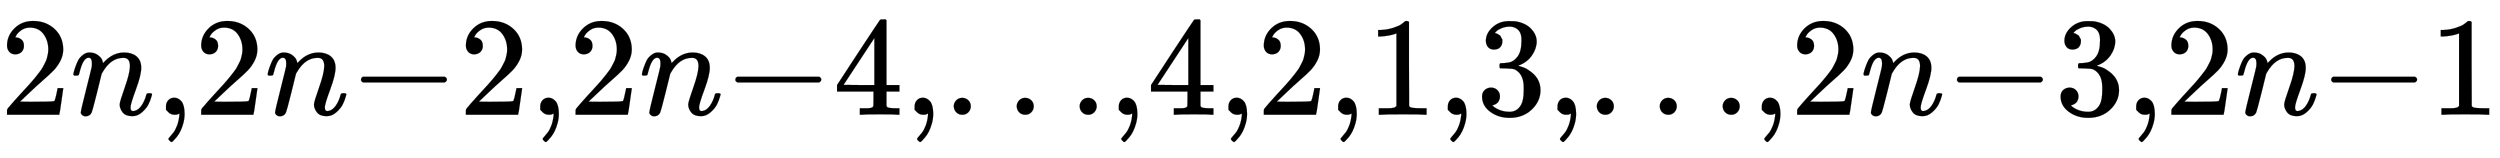 <svg xmlns:xlink="http://www.w3.org/1999/xlink" width="29.156ex" height="1.843ex" style="vertical-align: -0.505ex;" viewBox="0 -576.1 12553.3 793.3" role="img" focusable="false" xmlns="http://www.w3.org/2000/svg" aria-labelledby="MathJax-SVG-1-Title">
<title id="MathJax-SVG-1-Title">{\displaystyle \scriptstyle 2n,2n-2,2n-4,\dots ,4,2,1,3,\dots ,2n-3,2n-1}</title>
<defs aria-hidden="true">
<path stroke-width="1" id="E1-MJMAIN-32" d="M109 429Q82 429 66 447T50 491Q50 562 103 614T235 666Q326 666 387 610T449 465Q449 422 429 383T381 315T301 241Q265 210 201 149L142 93L218 92Q375 92 385 97Q392 99 409 186V189H449V186Q448 183 436 95T421 3V0H50V19V31Q50 38 56 46T86 81Q115 113 136 137Q145 147 170 174T204 211T233 244T261 278T284 308T305 340T320 369T333 401T340 431T343 464Q343 527 309 573T212 619Q179 619 154 602T119 569T109 550Q109 549 114 549Q132 549 151 535T170 489Q170 464 154 447T109 429Z"></path>
<path stroke-width="1" id="E1-MJMATHI-6E" d="M21 287Q22 293 24 303T36 341T56 388T89 425T135 442Q171 442 195 424T225 390T231 369Q231 367 232 367L243 378Q304 442 382 442Q436 442 469 415T503 336T465 179T427 52Q427 26 444 26Q450 26 453 27Q482 32 505 65T540 145Q542 153 560 153Q580 153 580 145Q580 144 576 130Q568 101 554 73T508 17T439 -10Q392 -10 371 17T350 73Q350 92 386 193T423 345Q423 404 379 404H374Q288 404 229 303L222 291L189 157Q156 26 151 16Q138 -11 108 -11Q95 -11 87 -5T76 7T74 17Q74 30 112 180T152 343Q153 348 153 366Q153 405 129 405Q91 405 66 305Q60 285 60 284Q58 278 41 278H27Q21 284 21 287Z"></path>
<path stroke-width="1" id="E1-MJMAIN-2C" d="M78 35T78 60T94 103T137 121Q165 121 187 96T210 8Q210 -27 201 -60T180 -117T154 -158T130 -185T117 -194Q113 -194 104 -185T95 -172Q95 -168 106 -156T131 -126T157 -76T173 -3V9L172 8Q170 7 167 6T161 3T152 1T140 0Q113 0 96 17Z"></path>
<path stroke-width="1" id="E1-MJMAIN-2212" d="M84 237T84 250T98 270H679Q694 262 694 250T679 230H98Q84 237 84 250Z"></path>
<path stroke-width="1" id="E1-MJMAIN-34" d="M462 0Q444 3 333 3Q217 3 199 0H190V46H221Q241 46 248 46T265 48T279 53T286 61Q287 63 287 115V165H28V211L179 442Q332 674 334 675Q336 677 355 677H373L379 671V211H471V165H379V114Q379 73 379 66T385 54Q393 47 442 46H471V0H462ZM293 211V545L74 212L183 211H293Z"></path>
<path stroke-width="1" id="E1-MJMAIN-2026" d="M78 60Q78 84 95 102T138 120Q162 120 180 104T199 61Q199 36 182 18T139 0T96 17T78 60ZM525 60Q525 84 542 102T585 120Q609 120 627 104T646 61Q646 36 629 18T586 0T543 17T525 60ZM972 60Q972 84 989 102T1032 120Q1056 120 1074 104T1093 61Q1093 36 1076 18T1033 0T990 17T972 60Z"></path>
<path stroke-width="1" id="E1-MJMAIN-31" d="M213 578L200 573Q186 568 160 563T102 556H83V602H102Q149 604 189 617T245 641T273 663Q275 666 285 666Q294 666 302 660V361L303 61Q310 54 315 52T339 48T401 46H427V0H416Q395 3 257 3Q121 3 100 0H88V46H114Q136 46 152 46T177 47T193 50T201 52T207 57T213 61V578Z"></path>
<path stroke-width="1" id="E1-MJMAIN-33" d="M127 463Q100 463 85 480T69 524Q69 579 117 622T233 665Q268 665 277 664Q351 652 390 611T430 522Q430 470 396 421T302 350L299 348Q299 347 308 345T337 336T375 315Q457 262 457 175Q457 96 395 37T238 -22Q158 -22 100 21T42 130Q42 158 60 175T105 193Q133 193 151 175T169 130Q169 119 166 110T159 94T148 82T136 74T126 70T118 67L114 66Q165 21 238 21Q293 21 321 74Q338 107 338 175V195Q338 290 274 322Q259 328 213 329L171 330L168 332Q166 335 166 348Q166 366 174 366Q202 366 232 371Q266 376 294 413T322 525V533Q322 590 287 612Q265 626 240 626Q208 626 181 615T143 592T132 580H135Q138 579 143 578T153 573T165 566T175 555T183 540T186 520Q186 498 172 481T127 463Z"></path>
</defs>
<g stroke="currentColor" fill="currentColor" stroke-width="0" transform="matrix(1 0 0 -1 0 0)" aria-hidden="true">
 <use transform="scale(0.707)" xlink:href="#E1-MJMAIN-32" x="0" y="0"></use>
 <use transform="scale(0.707)" xlink:href="#E1-MJMATHI-6E" x="500" y="0"></use>
 <use transform="scale(0.707)" xlink:href="#E1-MJMAIN-2C" x="1101" y="0"></use>
 <use transform="scale(0.707)" xlink:href="#E1-MJMAIN-32" x="1379" y="0"></use>
 <use transform="scale(0.707)" xlink:href="#E1-MJMATHI-6E" x="1880" y="0"></use>
 <use transform="scale(0.707)" xlink:href="#E1-MJMAIN-2212" x="2480" y="0"></use>
 <use transform="scale(0.707)" xlink:href="#E1-MJMAIN-32" x="3259" y="0"></use>
 <use transform="scale(0.707)" xlink:href="#E1-MJMAIN-2C" x="3759" y="0"></use>
 <use transform="scale(0.707)" xlink:href="#E1-MJMAIN-32" x="4038" y="0"></use>
 <use transform="scale(0.707)" xlink:href="#E1-MJMATHI-6E" x="4538" y="0"></use>
 <use transform="scale(0.707)" xlink:href="#E1-MJMAIN-2212" x="5139" y="0"></use>
 <use transform="scale(0.707)" xlink:href="#E1-MJMAIN-34" x="5917" y="0"></use>
 <use transform="scale(0.707)" xlink:href="#E1-MJMAIN-2C" x="6418" y="0"></use>
 <use transform="scale(0.707)" xlink:href="#E1-MJMAIN-2026" x="6696" y="0"></use>
 <use transform="scale(0.707)" xlink:href="#E1-MJMAIN-2C" x="7868" y="0"></use>
 <use transform="scale(0.707)" xlink:href="#E1-MJMAIN-34" x="8147" y="0"></use>
 <use transform="scale(0.707)" xlink:href="#E1-MJMAIN-2C" x="8647" y="0"></use>
 <use transform="scale(0.707)" xlink:href="#E1-MJMAIN-32" x="8926" y="0"></use>
 <use transform="scale(0.707)" xlink:href="#E1-MJMAIN-2C" x="9426" y="0"></use>
 <use transform="scale(0.707)" xlink:href="#E1-MJMAIN-31" x="9705" y="0"></use>
 <use transform="scale(0.707)" xlink:href="#E1-MJMAIN-2C" x="10205" y="0"></use>
 <use transform="scale(0.707)" xlink:href="#E1-MJMAIN-33" x="10484" y="0"></use>
 <use transform="scale(0.707)" xlink:href="#E1-MJMAIN-2C" x="10984" y="0"></use>
 <use transform="scale(0.707)" xlink:href="#E1-MJMAIN-2026" x="11263" y="0"></use>
 <use transform="scale(0.707)" xlink:href="#E1-MJMAIN-2C" x="12435" y="0"></use>
 <use transform="scale(0.707)" xlink:href="#E1-MJMAIN-32" x="12714" y="0"></use>
 <use transform="scale(0.707)" xlink:href="#E1-MJMATHI-6E" x="13214" y="0"></use>
 <use transform="scale(0.707)" xlink:href="#E1-MJMAIN-2212" x="13815" y="0"></use>
 <use transform="scale(0.707)" xlink:href="#E1-MJMAIN-33" x="14593" y="0"></use>
 <use transform="scale(0.707)" xlink:href="#E1-MJMAIN-2C" x="15094" y="0"></use>
 <use transform="scale(0.707)" xlink:href="#E1-MJMAIN-32" x="15372" y="0"></use>
 <use transform="scale(0.707)" xlink:href="#E1-MJMATHI-6E" x="15873" y="0"></use>
 <use transform="scale(0.707)" xlink:href="#E1-MJMAIN-2212" x="16473" y="0"></use>
 <use transform="scale(0.707)" xlink:href="#E1-MJMAIN-31" x="17252" y="0"></use>
</g>
</svg>